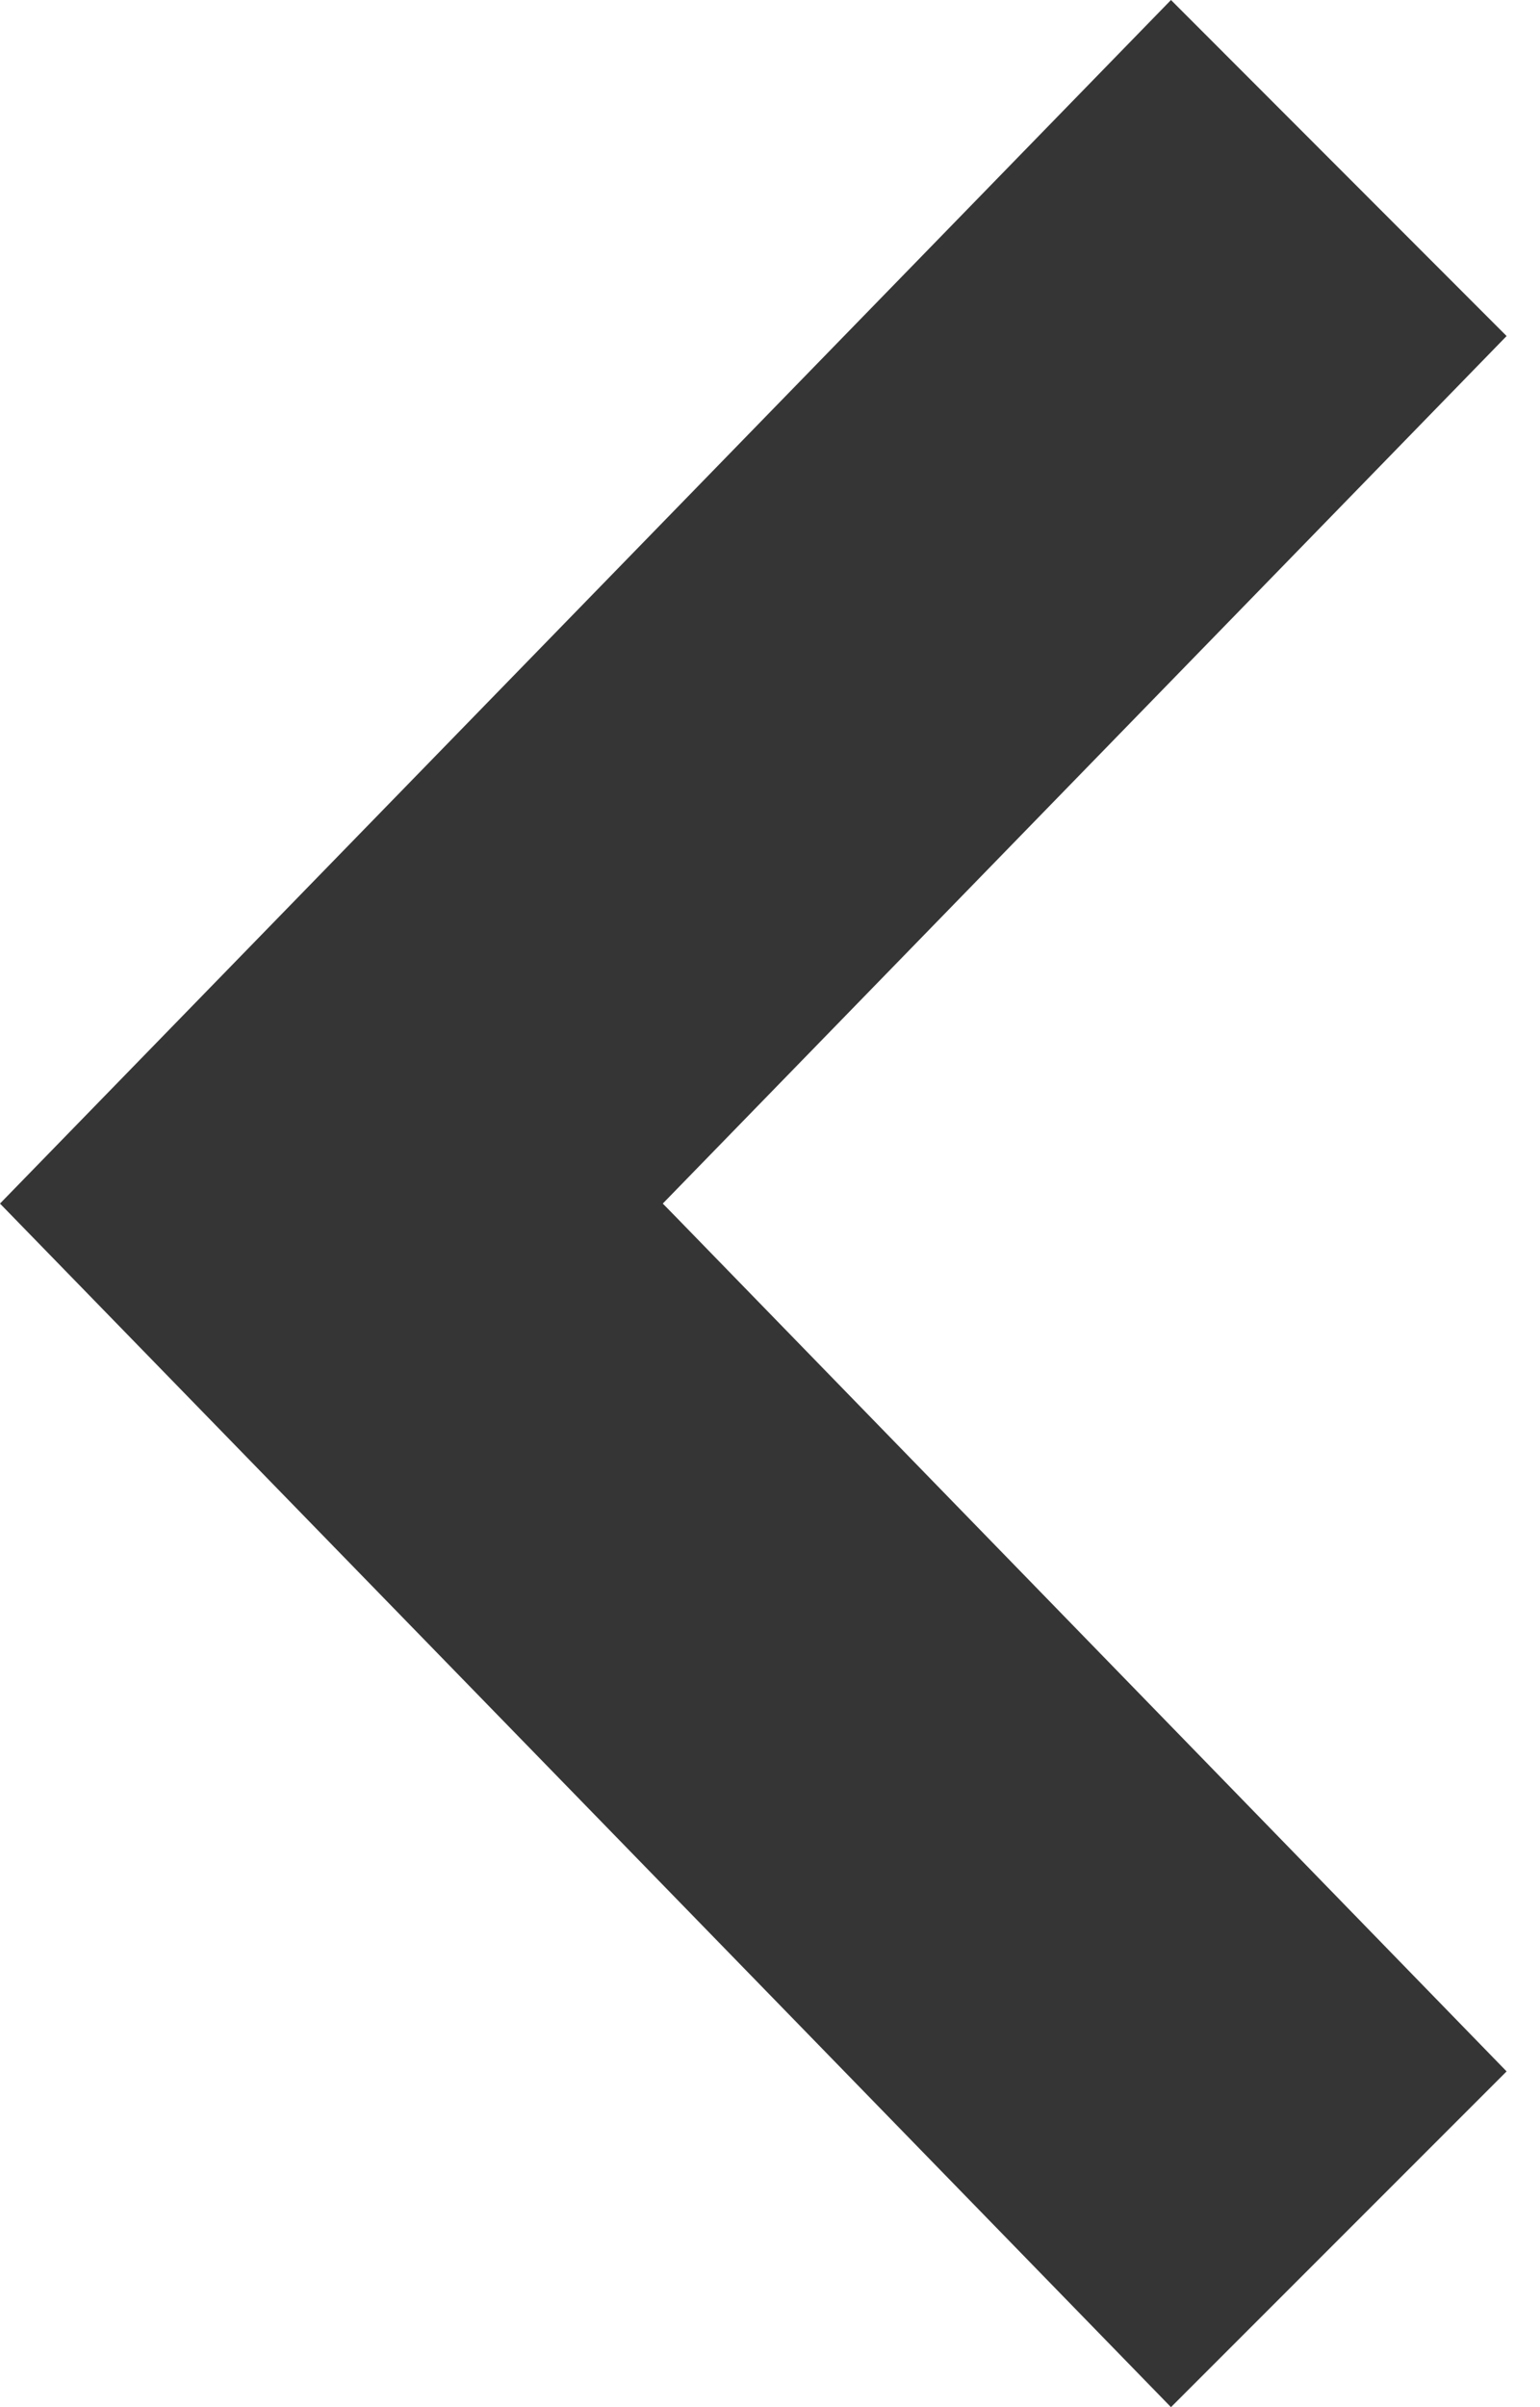 <svg width="16" height="25" viewBox="0 0 16 25" fill="none" xmlns="http://www.w3.org/2000/svg">
<path d="M0 12.5L12.166 25L15.653 21.513C13.24 19.031 7.992 13.636 7.037 12.654C6.939 12.553 6.886 12.5 6.886 12.5L15.653 3.49L12.166 0L0 12.5Z" fill="#353535"/>
</svg>
